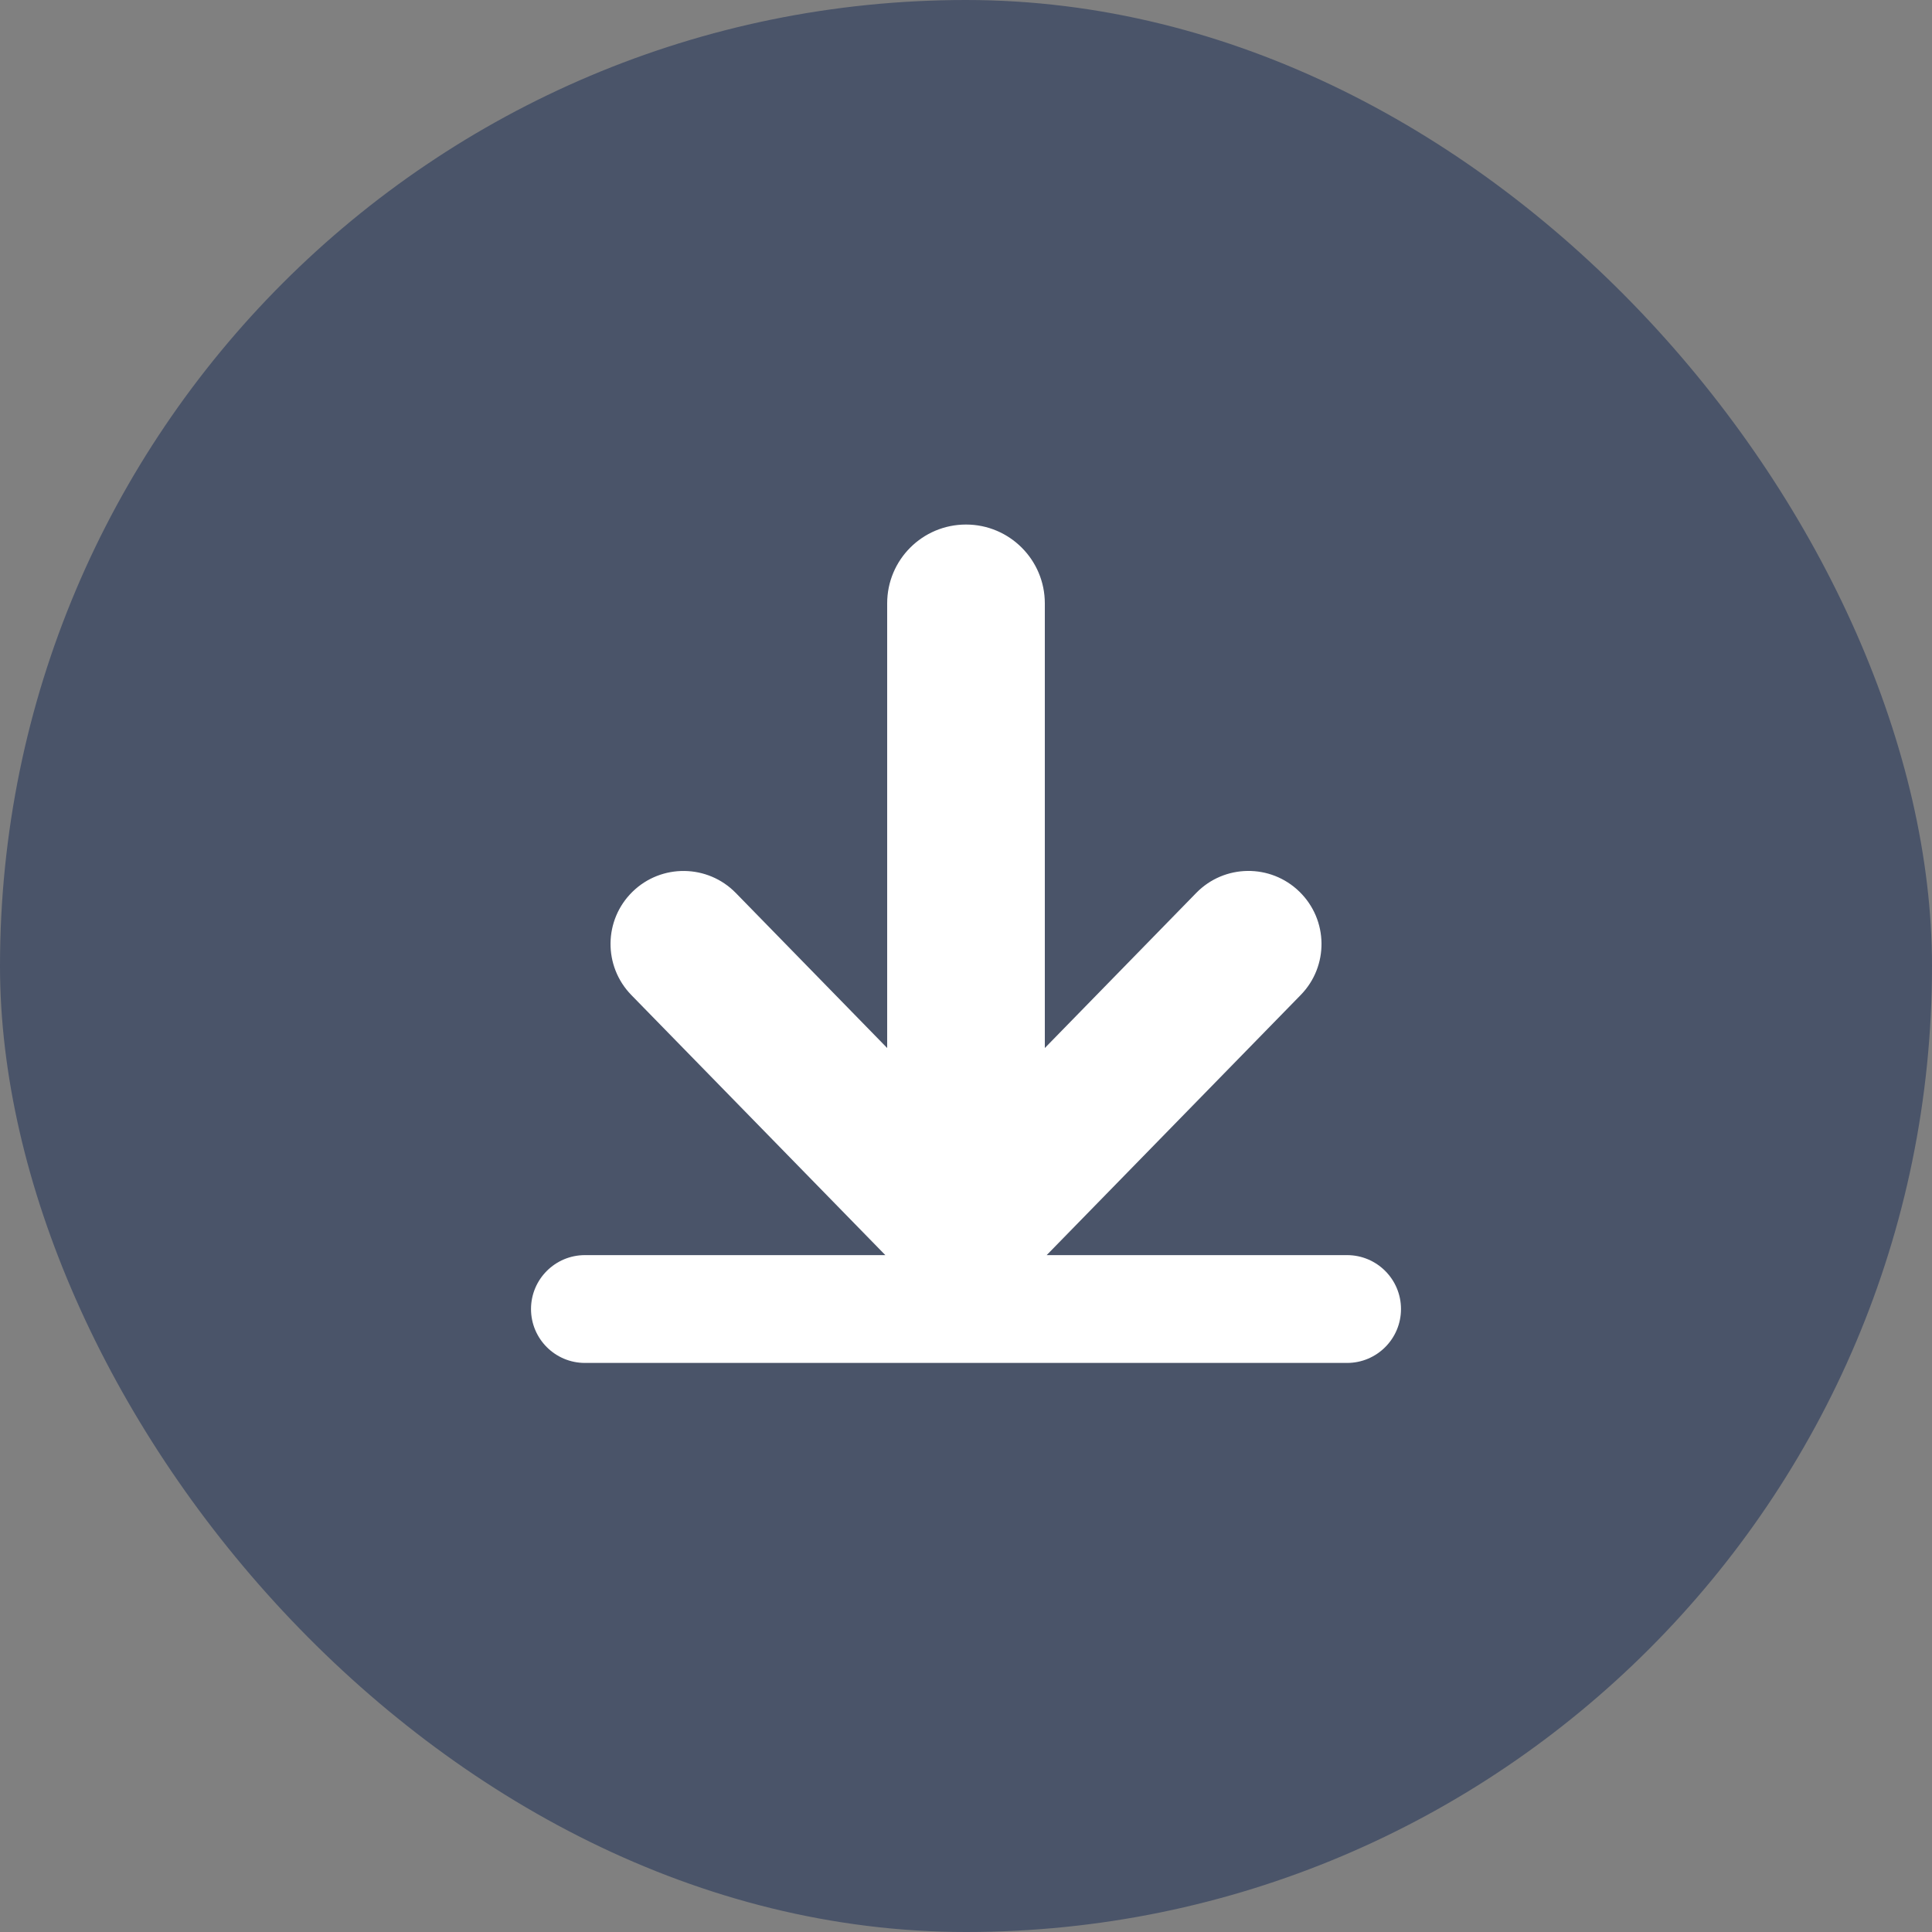 <?xml version="1.0" encoding="UTF-8"?><svg id="_レイヤー_1" xmlns="http://www.w3.org/2000/svg" viewBox="0 0 200 200"><rect x="0" y="0" width="200" height="200" fill="#808080" stroke="none"/><defs><style>.cls-1{fill:#fff;}.cls-1,.cls-2{stroke-width:0px;}.cls-2{fill:#4a5469;}</style></defs><rect class="cls-2" x="0" y="0" width="200" height="200" rx="100" ry="100"/><path class="cls-1" d="M139.45,129.93h-31.1l26.3-26.93c2.92-2.99,2.86-7.77-.13-10.69-2.99-2.92-7.78-2.86-10.69.13l-15.67,16.05v-46.03c0-4.5-3.65-8.16-8.16-8.16s-8.16,3.65-8.16,8.16v46.03l-15.67-16.05c-2.91-2.98-7.7-3.05-10.69-.13-2.99,2.92-3.04,7.7-.13,10.69l26.3,26.93h-31.1c-3.08,0-5.58,2.5-5.58,5.58s2.5,5.58,5.58,5.58h78.9c3.08,0,5.58-2.5,5.58-5.58s-2.5-5.58-5.58-5.58Z"/></svg>